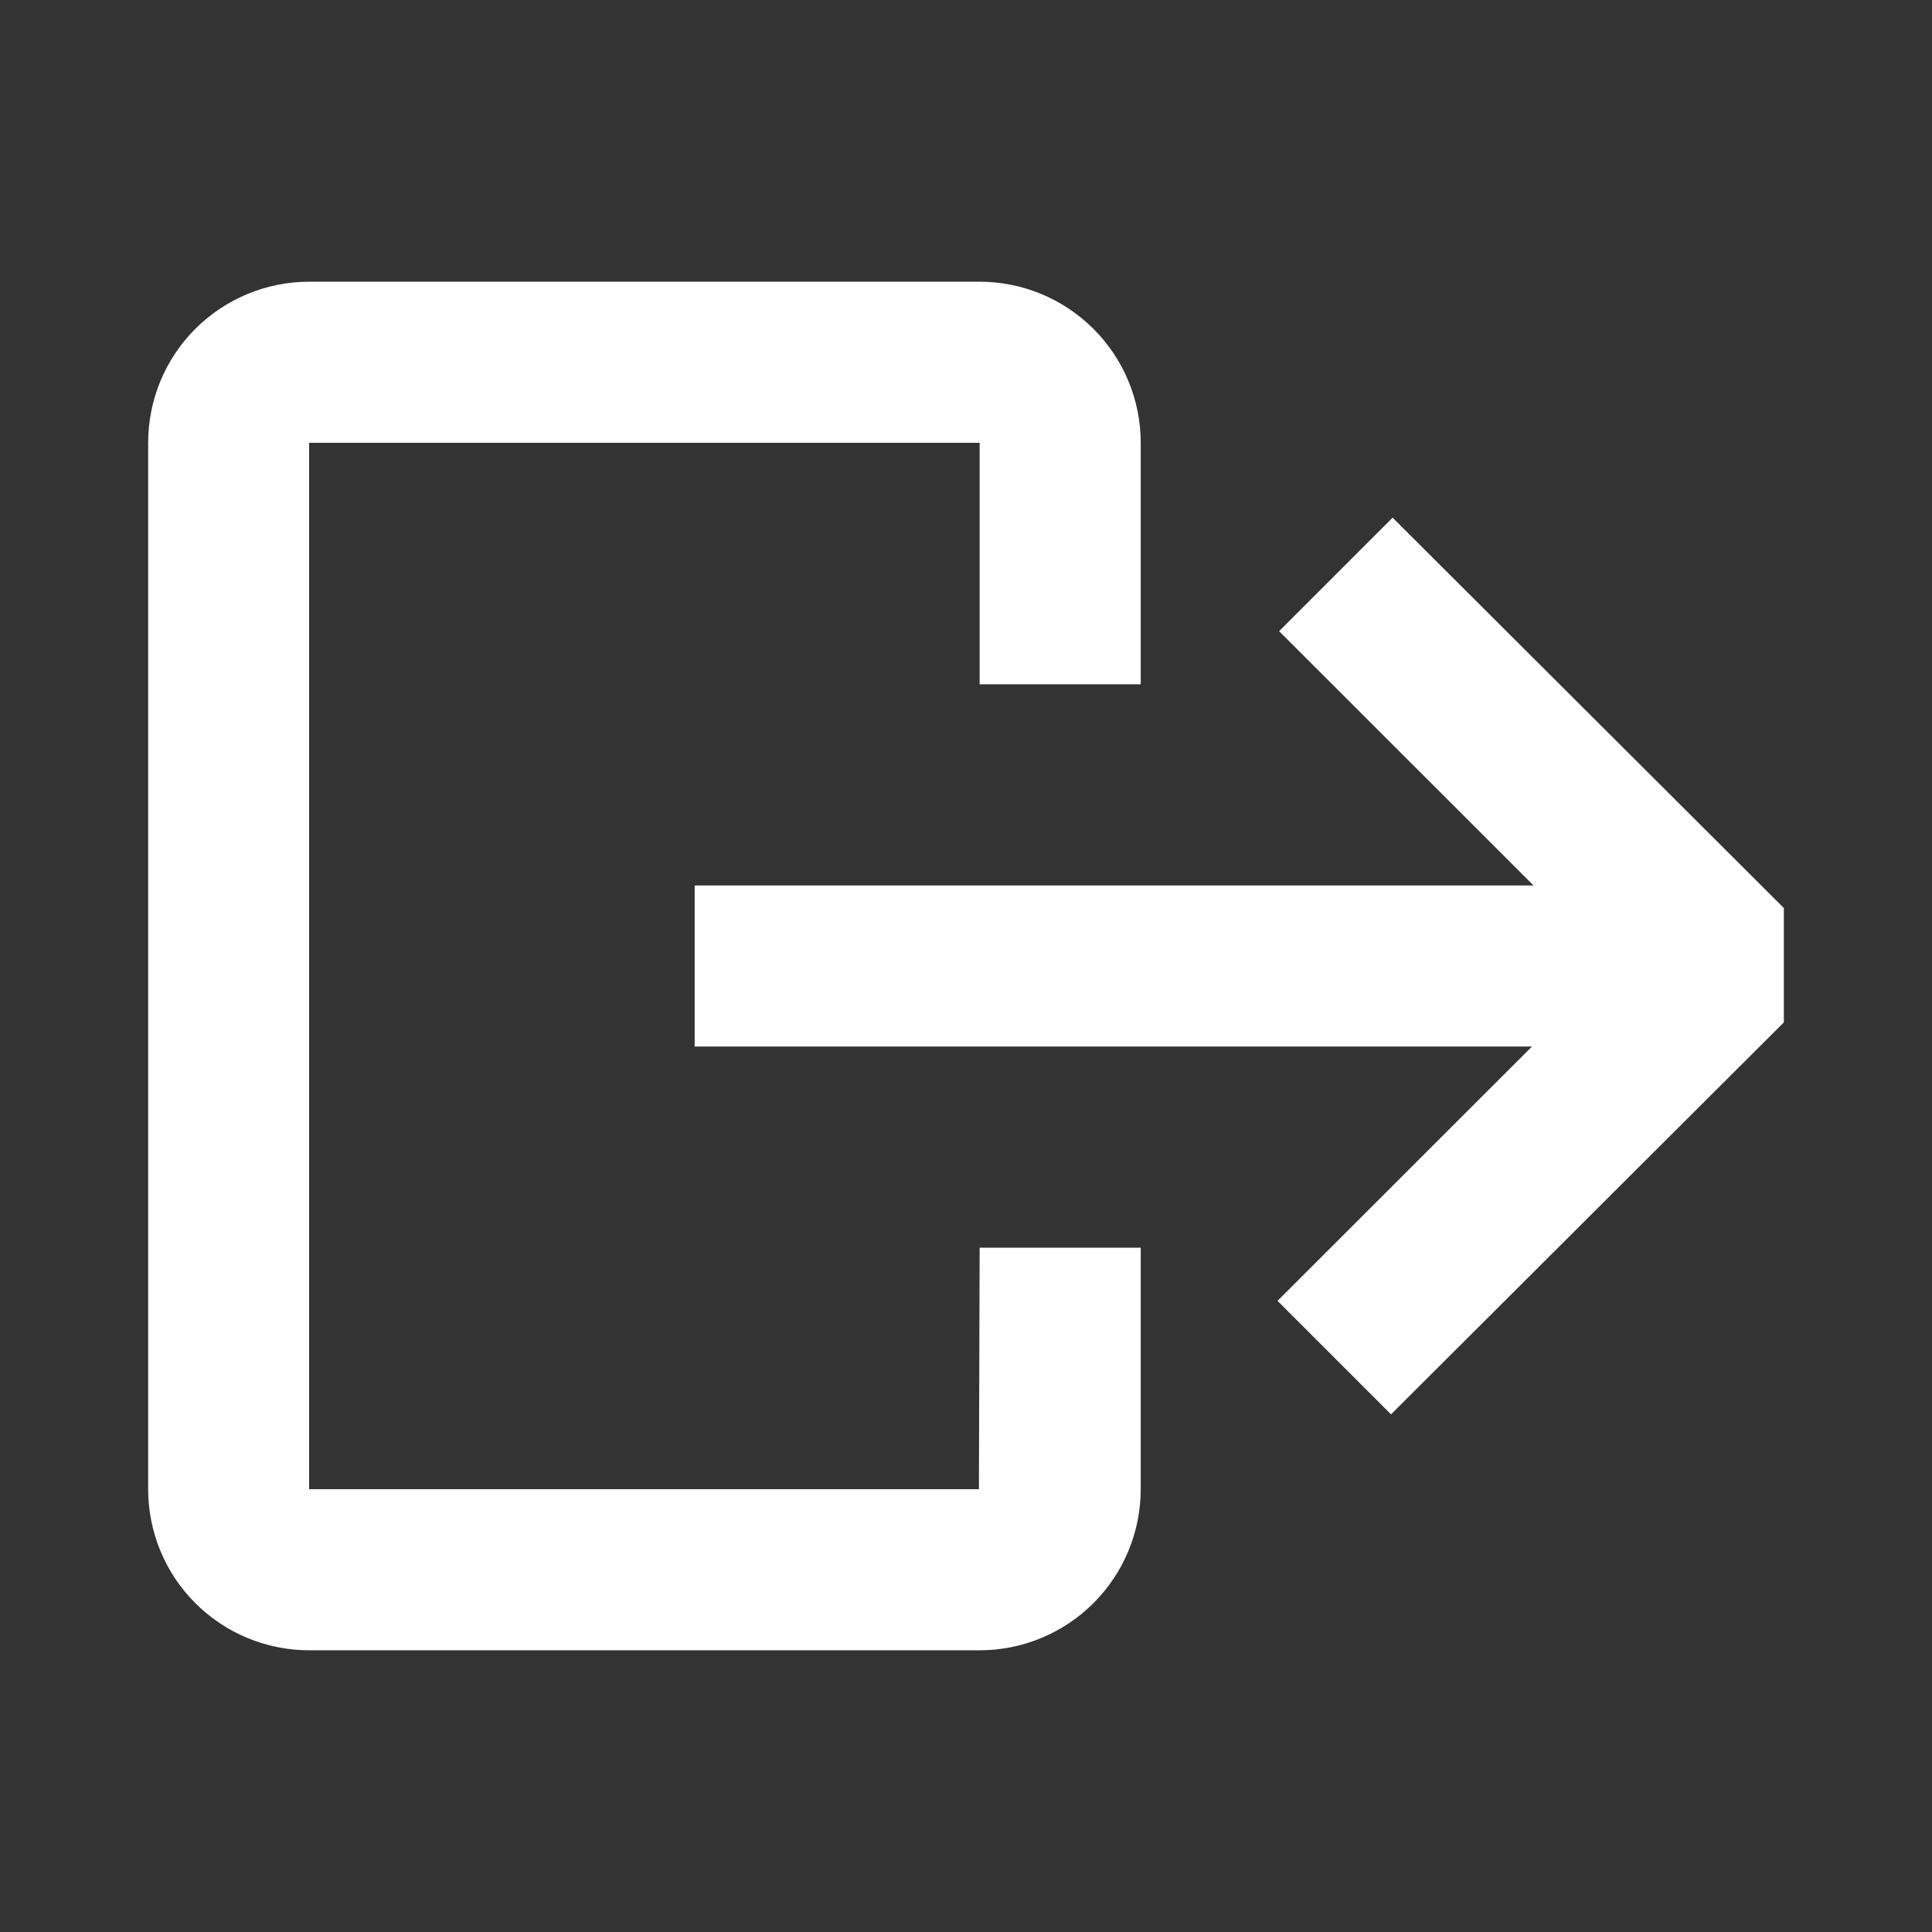 <?xml version="1.0" encoding="UTF-8"?>
<svg width="16px" height="16px" viewBox="0 0 16 16" version="1.1" xmlns="http://www.w3.org/2000/svg" xmlns:xlink="http://www.w3.org/1999/xlink">
    <rect x="0" y="0" width="16" height="16" fill="#333333" stroke="none"/>
    <title>icon_esc_16_black</title>
    <g id="SQL" stroke="none" stroke-width="1" fill="none" fill-rule="evenodd">
        <g id="17351" transform="translate(-484, -633)" fill-rule="nonzero">
            <g id="Group-Copy" transform="translate(482, 631)">
                <g id="icon_esc_16_black" transform="translate(2, 2)">
                    <rect id="Rectangle" fill="#000000" opacity="0" x="0" y="0" width="16" height="16"></rect>
                    <path d="M11.533,4.287 L10.593,5.227 L12.7,7.333 L5.753,7.333 L5.753,8.667 L12.687,8.667 L10.58,10.773 L11.52,11.713 L14.773,8.467 L14.773,7.52 L11.533,4.287 Z M8.107,12.333 L2.56,12.333 L2.56,3.667 L8.113,3.667 L8.113,5.667 L9.447,5.667 L9.447,3.667 C9.447,3.313 9.306,2.974 9.056,2.724 C8.806,2.474 8.467,2.333 8.113,2.333 L2.56,2.333 C2.206,2.333 1.867,2.474 1.617,2.724 C1.367,2.974 1.227,3.313 1.227,3.667 L1.227,12.333 C1.227,12.687 1.367,13.026 1.617,13.276 C1.867,13.526 2.206,13.667 2.56,13.667 L8.113,13.667 C8.467,13.667 8.806,13.526 9.056,13.276 C9.306,13.026 9.447,12.687 9.447,12.333 L9.447,10.333 L8.113,10.333 L8.107,12.333 Z" id="Shape" fill="#FFFFFF"></path>
                </g>
            </g>
        </g>
    </g>
</svg>